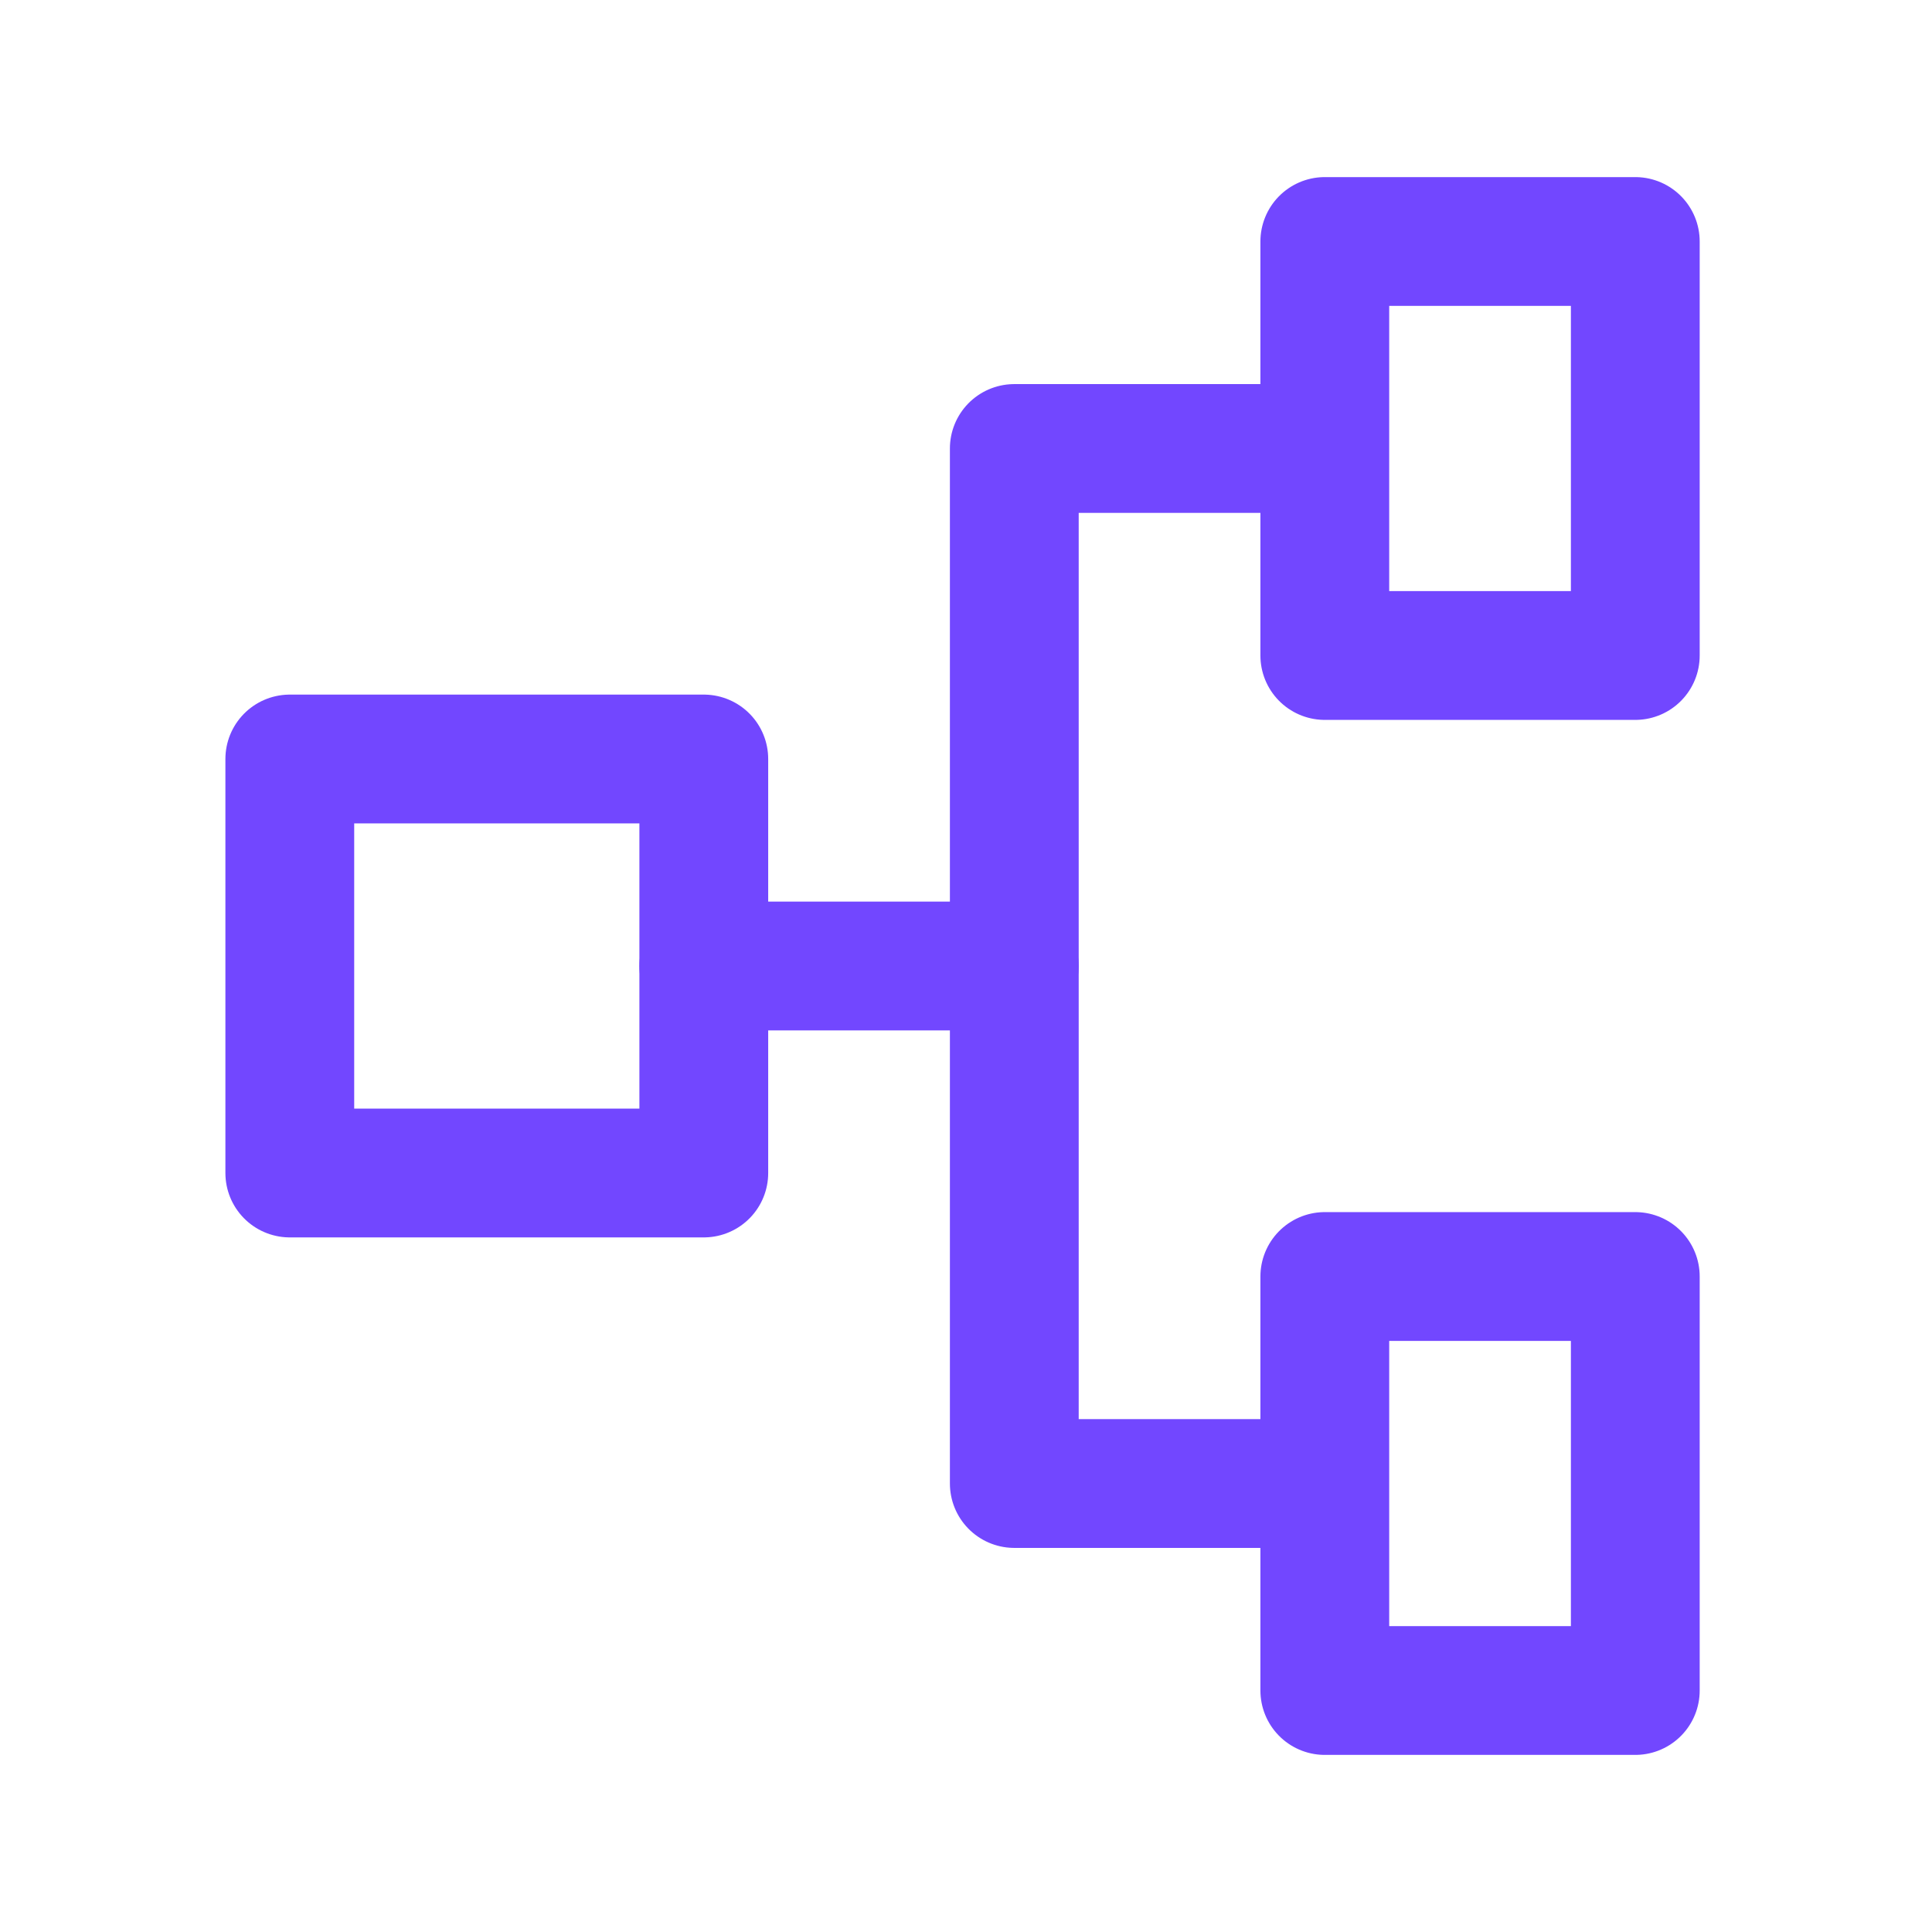 <svg xmlns="http://www.w3.org/2000/svg" width="120" height="120" viewBox="0 0 120 120" fill="none"><path d="M18 72.857V47.143H43.714V72.857H18Z" stroke="#7247FF" stroke-width="8" stroke-linecap="round" stroke-linejoin="round"></path><path d="M82.286 105V79.286H101.571V105H82.286Z" stroke="#7247FF" stroke-width="8" stroke-linecap="round" stroke-linejoin="round"></path><path d="M82.286 40.714V15H101.571V40.714H82.286Z" stroke="#7247FF" stroke-width="8" stroke-linecap="round" stroke-linejoin="round"></path><path d="M79.071 92.143H63V27.857H79.071" stroke="#7247FF" stroke-width="8" stroke-linecap="round" stroke-linejoin="round"></path><path d="M43.714 60H63" stroke="#7247FF" stroke-width="8" stroke-linecap="round" stroke-linejoin="round"></path></svg>